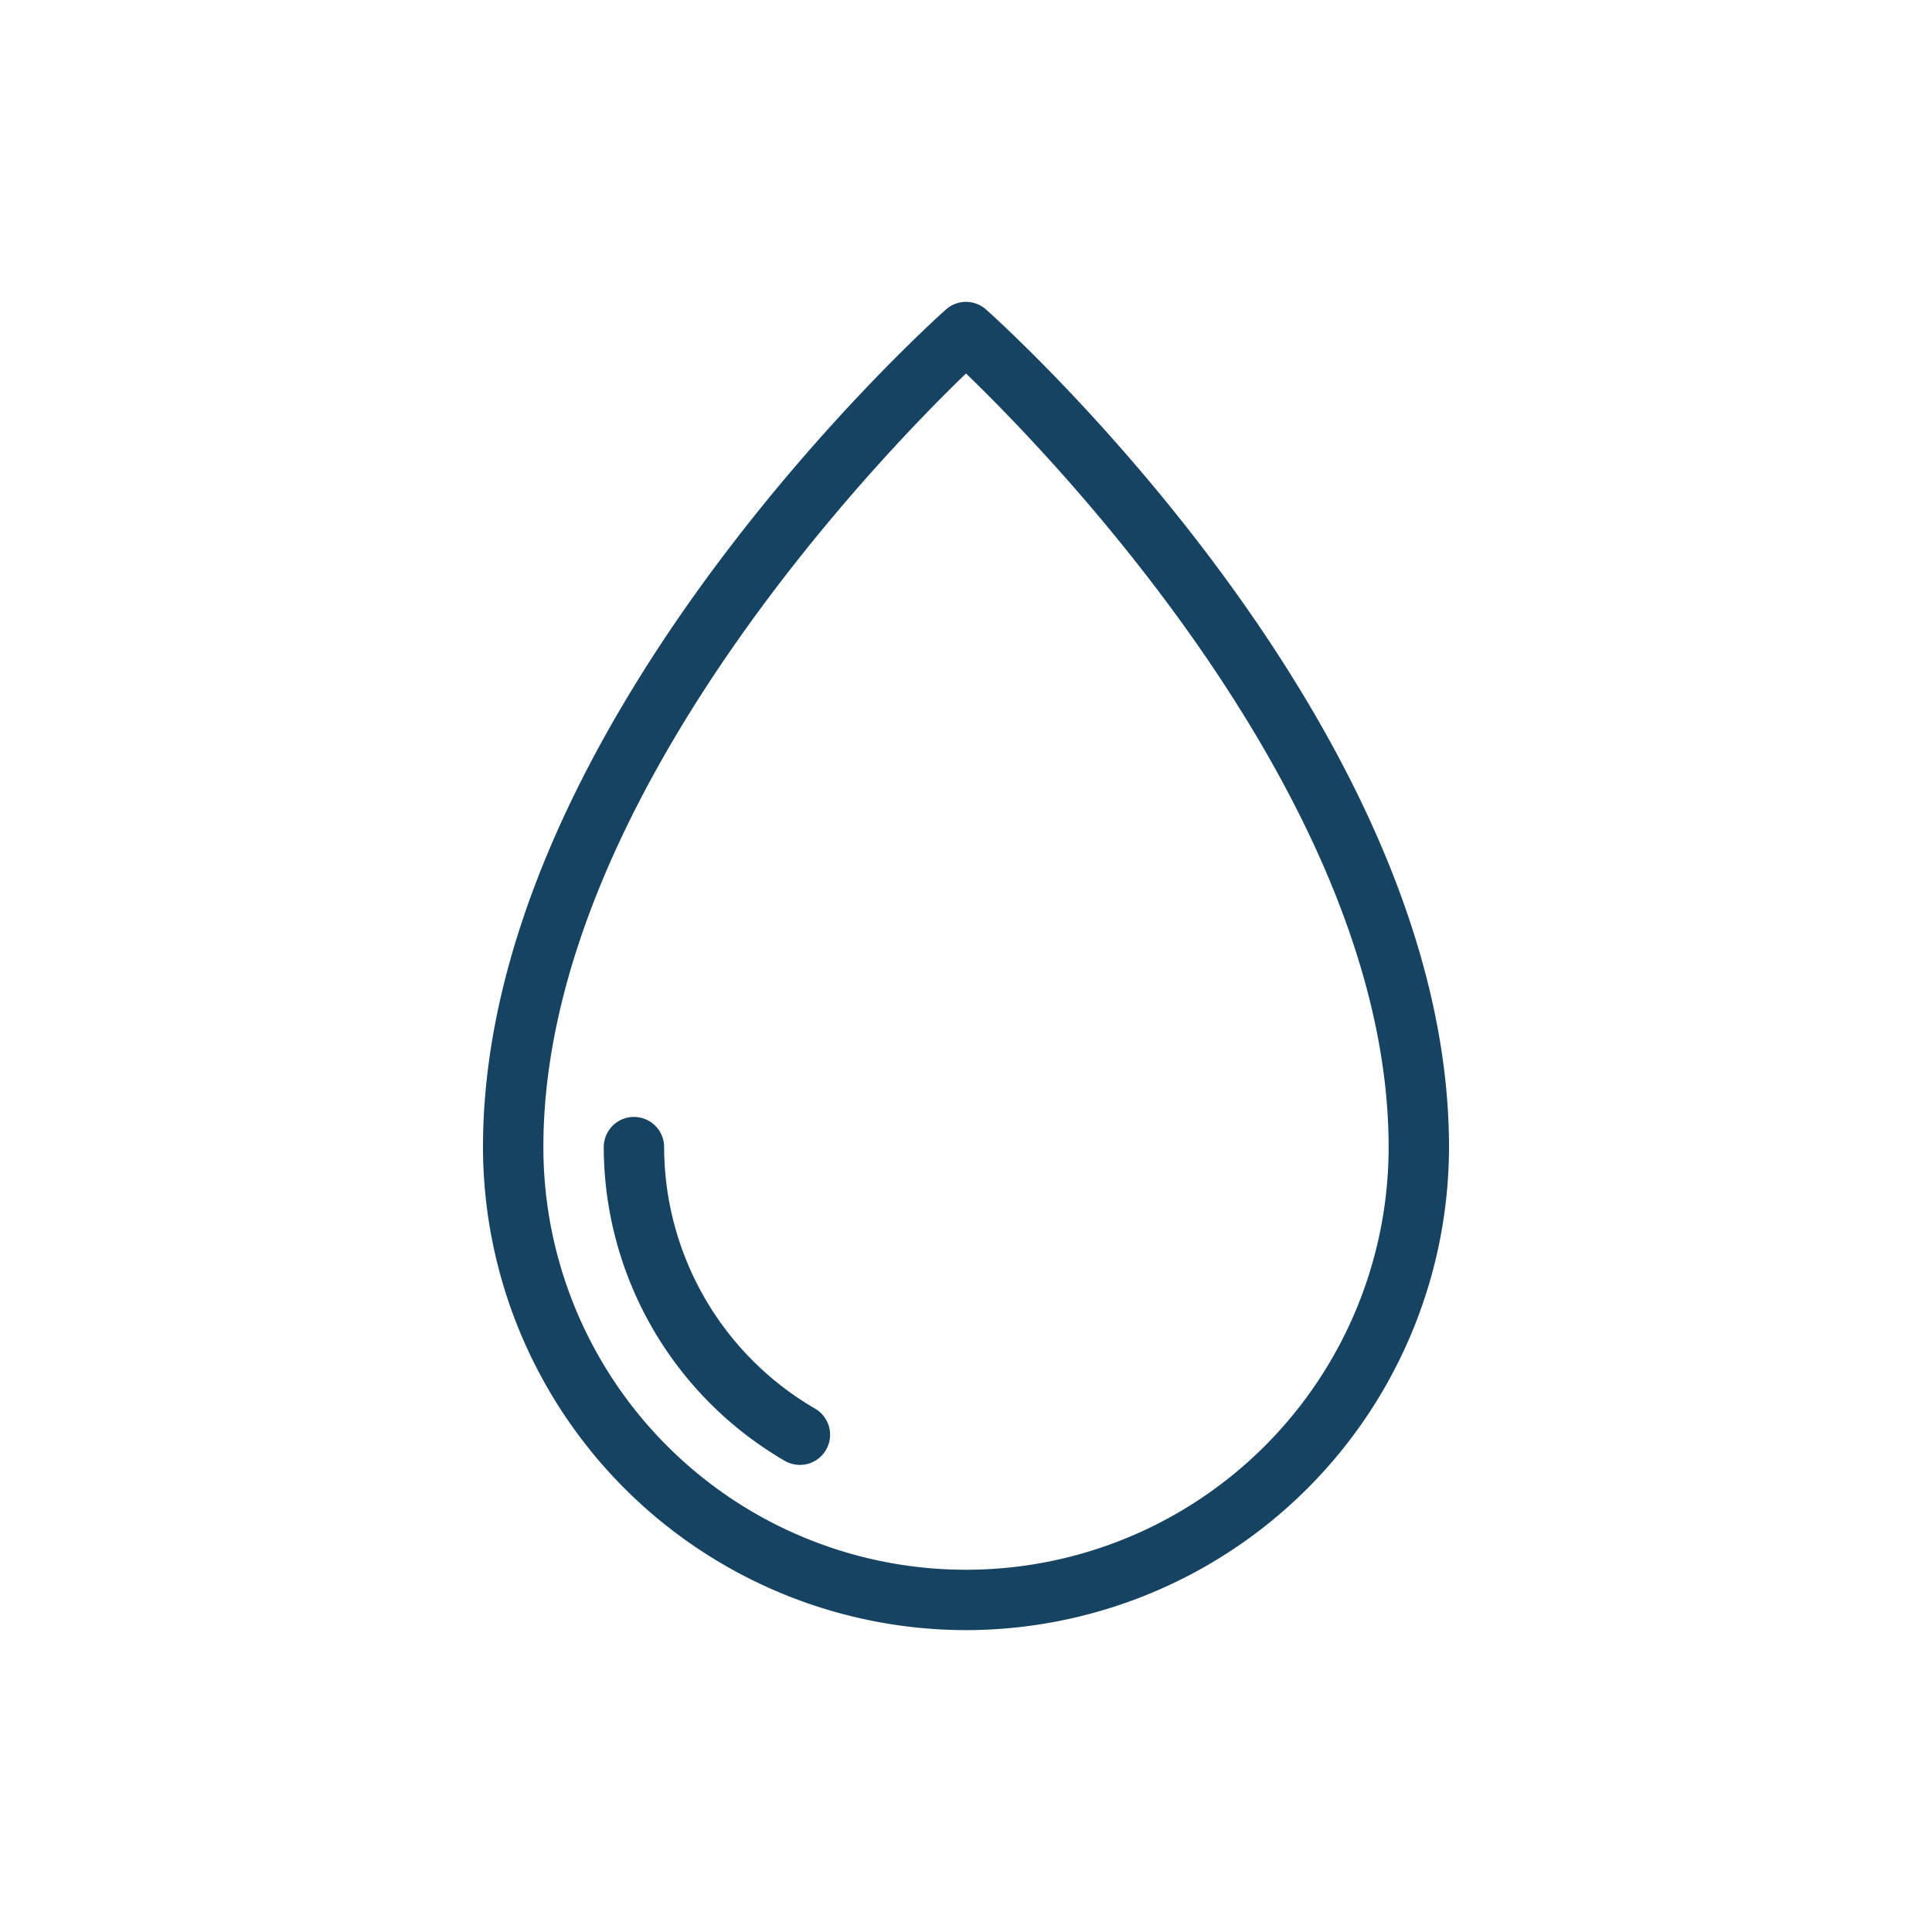 <svg xmlns="http://www.w3.org/2000/svg" version="1.1" xmlns:xlink="http://www.w3.org/1999/xlink" width="512" height="512" x="0" y="0" viewBox="0 0 48 48" style="enable-background:new 0 0 512 512" xml:space="preserve"><g transform="matrix(0.75,0,0,0.75,6,6)"><path d="M24 46A16.018 16.018 0 0 1 8 30C8 16.094 22.708 2.812 23.334 2.254a.998.998 0 0 1 1.331 0C25.292 2.812 40 16.094 40 30a16.018 16.018 0 0 1-16 16Zm0-41.628C21.133 7.137 10 18.612 10 30a14 14 0 0 0 28 0C38 18.612 26.867 7.137 24 4.372Z" fill="#164361" opacity="1" data-original="#000000"></path><path d="M18.498 40.527a.995.995 0 0 1-.5-.134A12.045 12.045 0 0 1 12 30a1 1 0 0 1 2 0 10.037 10.037 0 0 0 5 8.662 1 1 0 0 1-.502 1.865Z" fill="#164361" opacity="1" data-original="#000000"></path></g></svg>